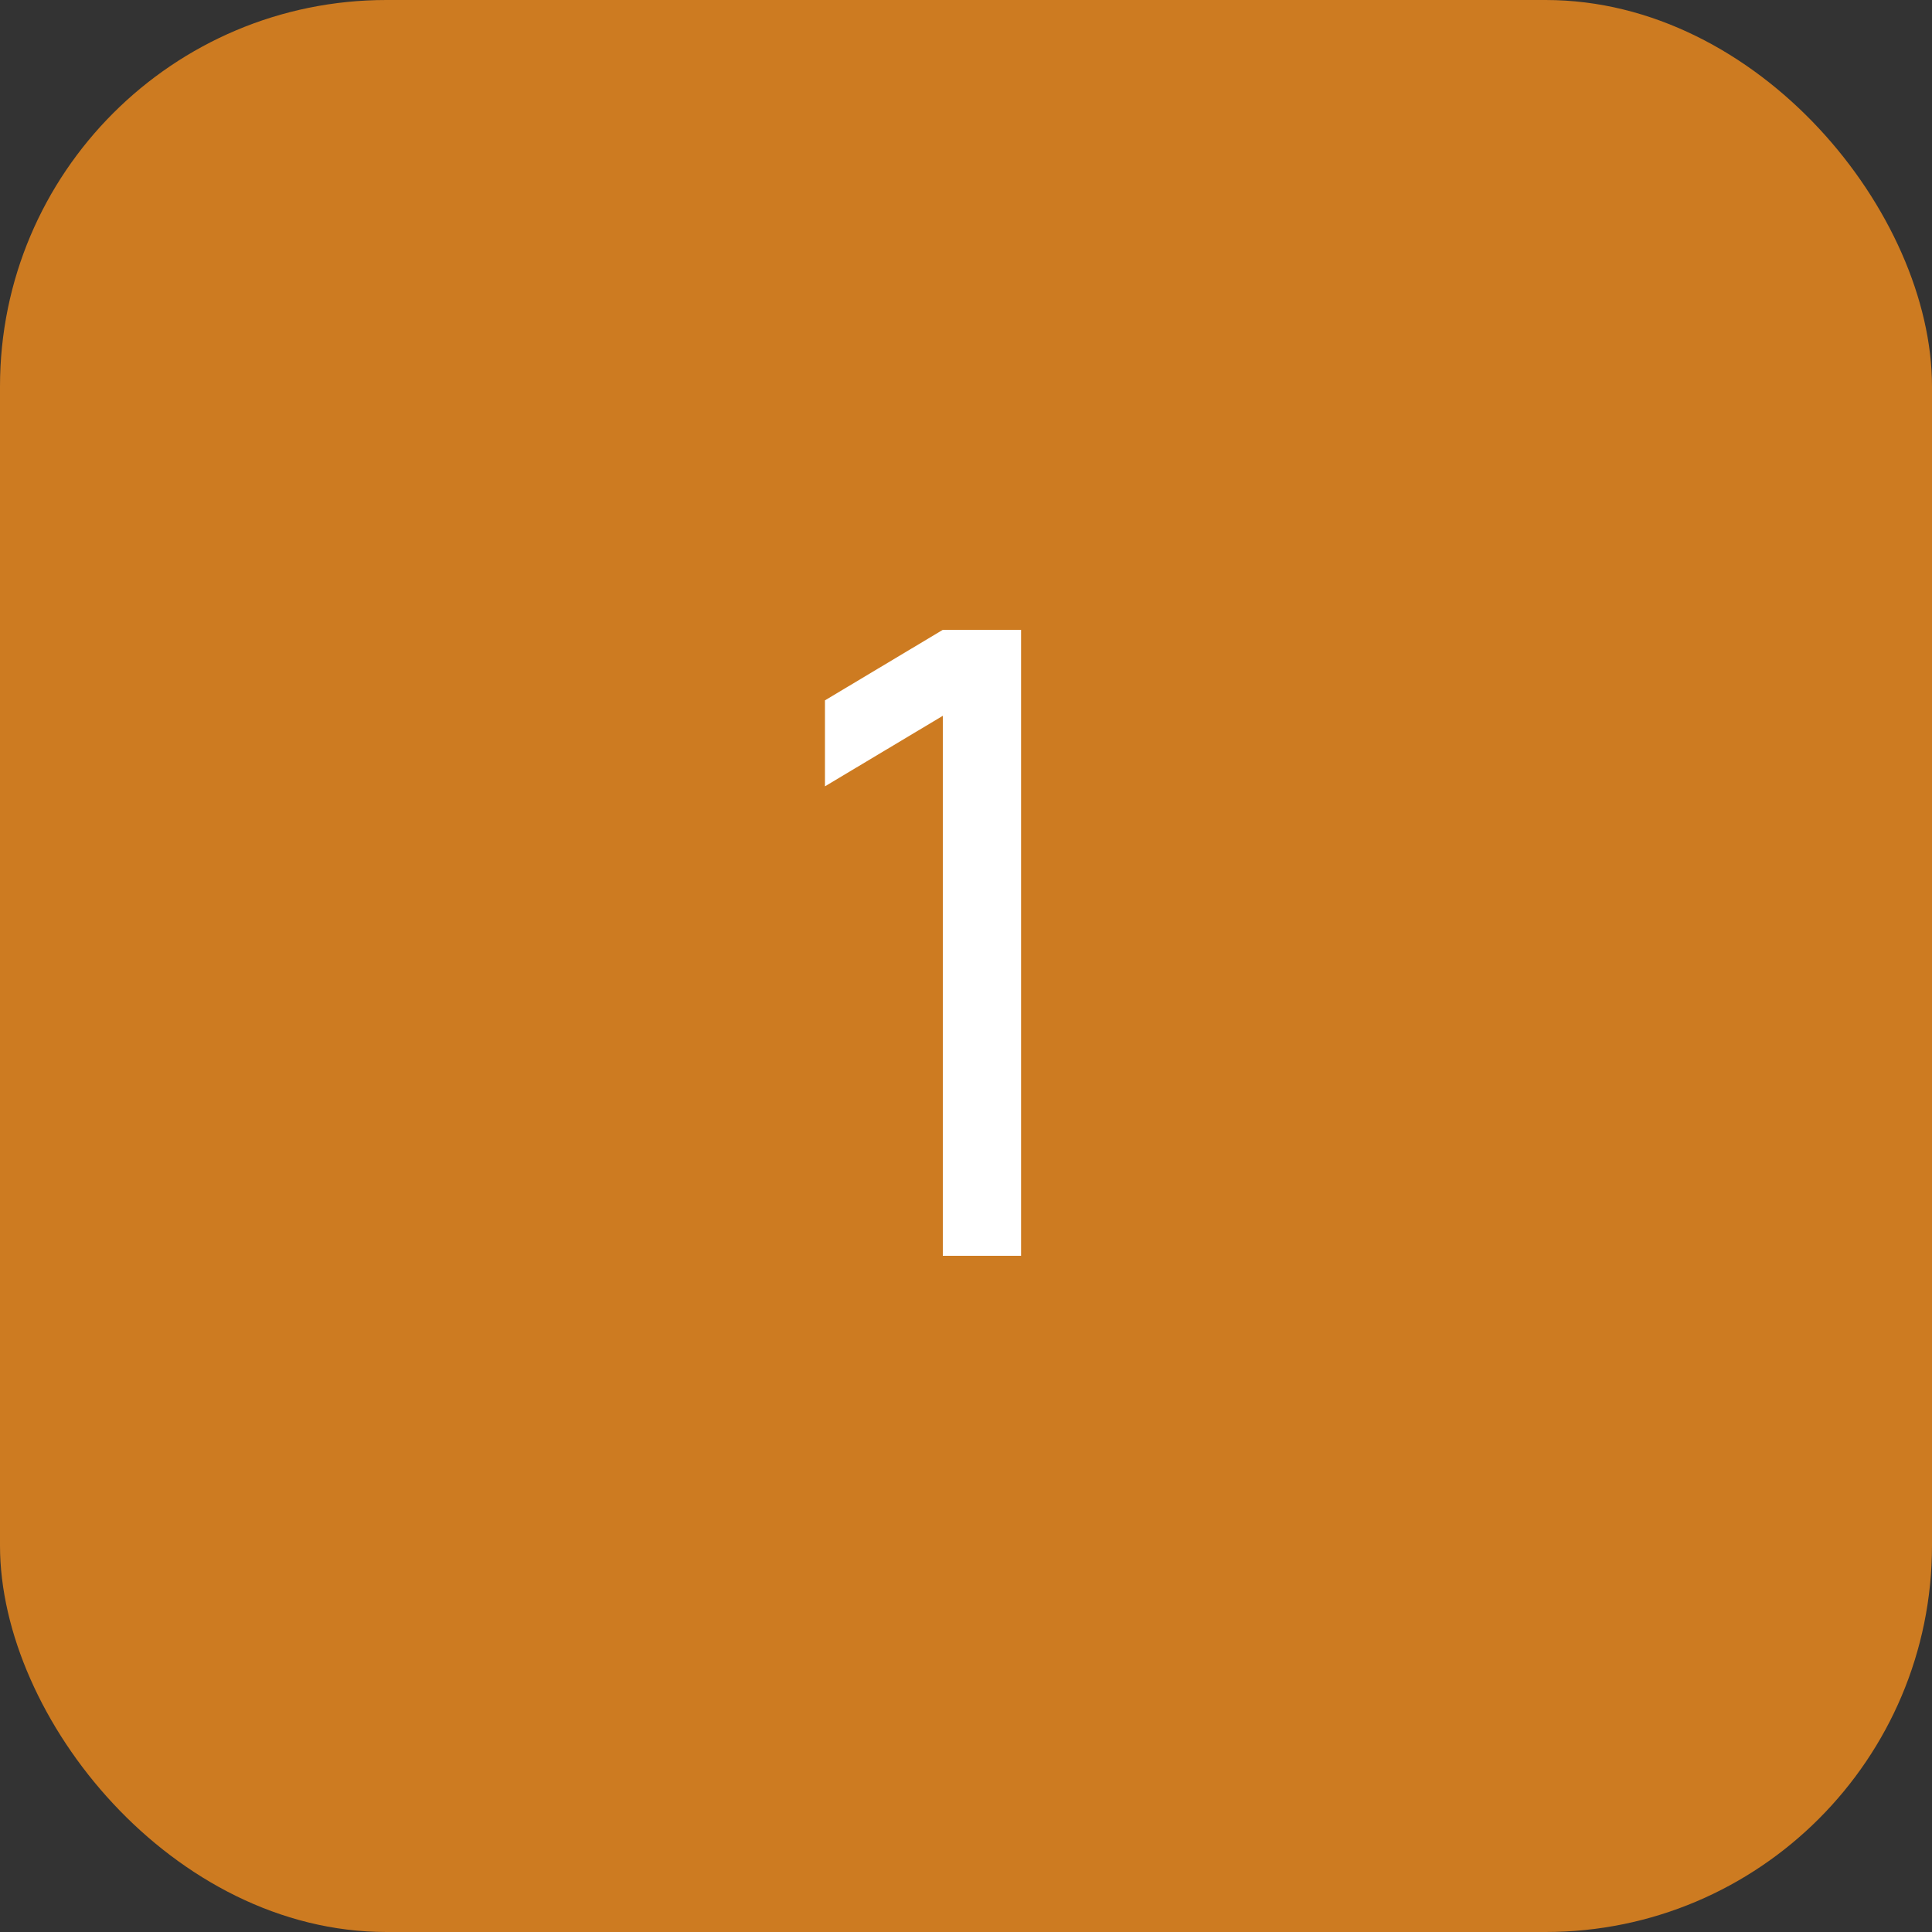 <?xml version="1.0" encoding="UTF-8"?> <svg xmlns="http://www.w3.org/2000/svg" id="Слой_1" data-name="Слой 1" viewBox="0 0 20 20"><rect x="0" y="0" width="20" height="20" fill="#333333" stroke="none"/> <defs> <style>.cls-1{fill:#cd7b21;}.cls-2{fill:#fff;}</style> </defs> <rect class="cls-1" width="20" height="20" rx="4"></rect> <path class="cls-2" d="M9.76,13V7.41l-1.22.73V7.25l1.22-.73h.81V13Z"></path> </svg> 